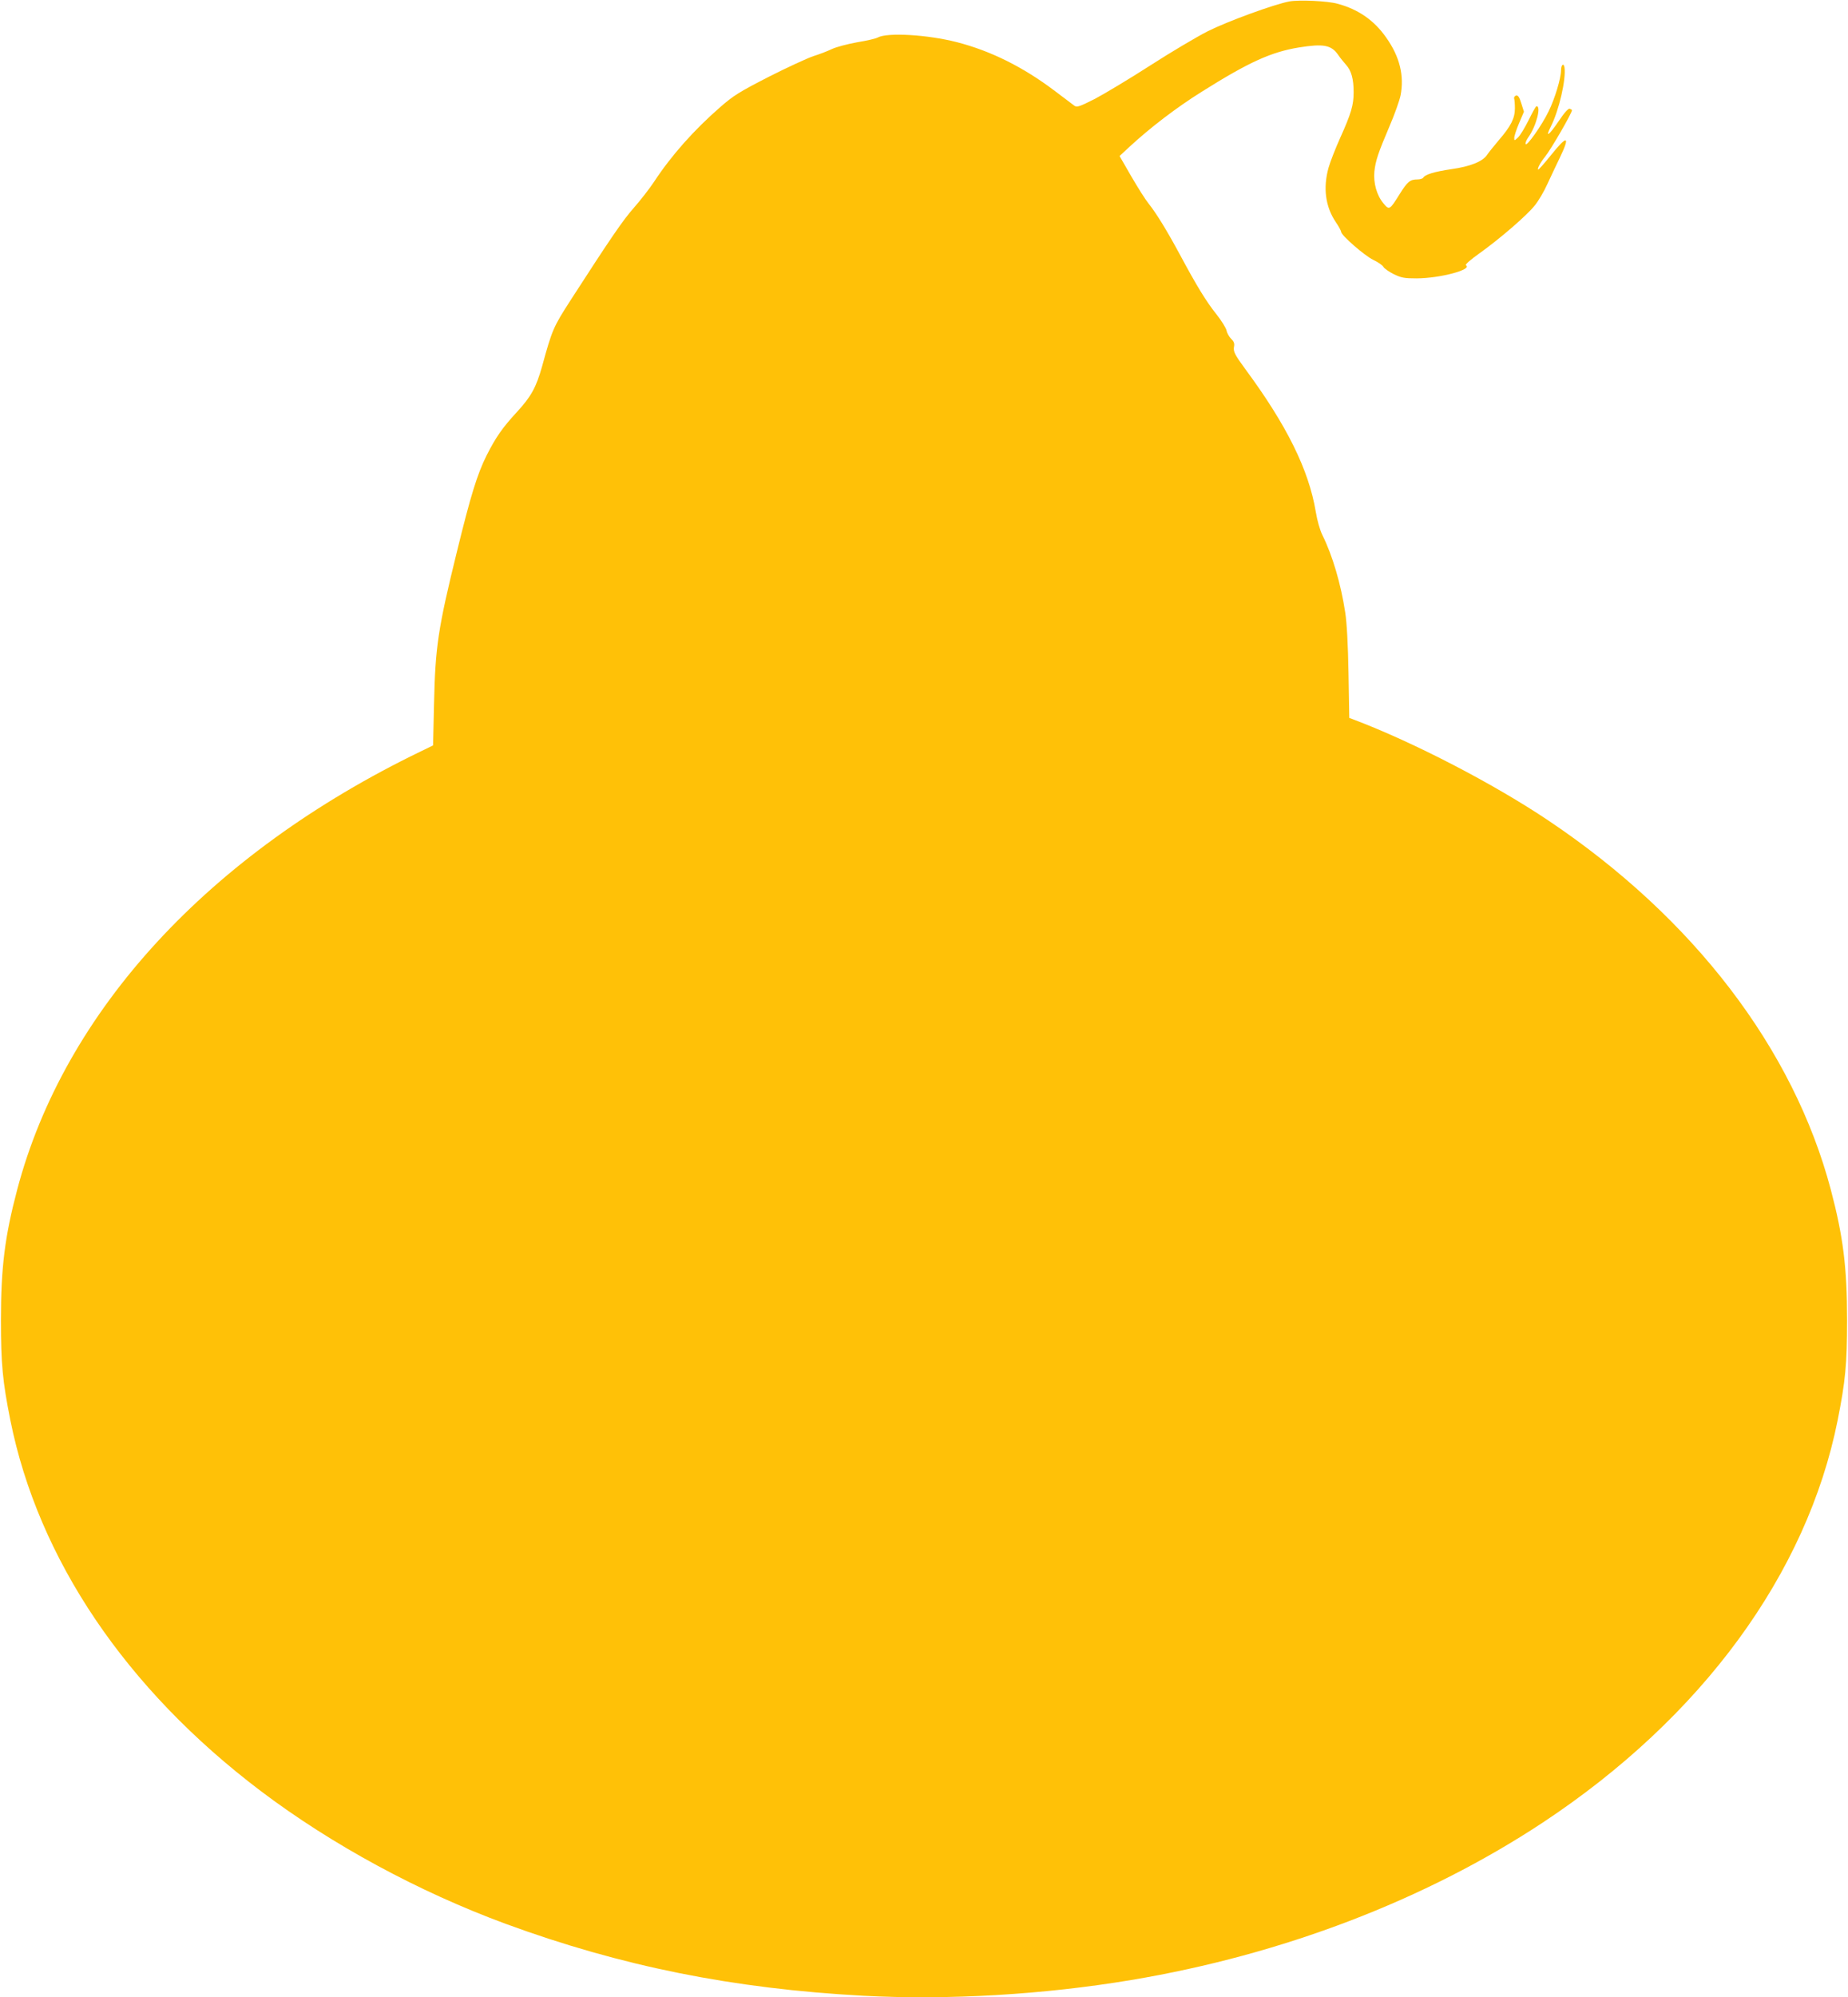 <?xml version="1.0" standalone="no"?>
<!DOCTYPE svg PUBLIC "-//W3C//DTD SVG 20010904//EN"
 "http://www.w3.org/TR/2001/REC-SVG-20010904/DTD/svg10.dtd">
<svg version="1.0" xmlns="http://www.w3.org/2000/svg"
 width="1185pt" height="1280pt" viewBox="0 0 1185 1280"
 preserveAspectRatio="xMidYMid meet">
<g transform="translate(0,1280) scale(0.1,-0.1)"
fill="#ffc107" stroke="none">
<path d="M8269 12791 c-98 -18 -398 -128 -524 -191 -71 -36 -238 -135 -370
-220 -132 -85 -291 -180 -353 -213 -99 -50 -116 -56 -132 -45 -10 7 -67 50
-126 95 -202 153 -411 257 -629 313 -188 48 -443 63 -506 30 -11 -7 -71 -21
-133 -31 -61 -11 -133 -30 -161 -43 -27 -13 -81 -34 -120 -46 -38 -13 -167
-72 -285 -132 -189 -97 -226 -120 -310 -193 -170 -148 -315 -311 -426 -480
-29 -44 -87 -118 -128 -165 -71 -80 -149 -194 -406 -592 -112 -174 -119 -189
-184 -426 -38 -134 -69 -192 -161 -292 -94 -102 -135 -161 -195 -279 -60 -121
-101 -253 -190 -616 -122 -496 -139 -611 -147 -981 l-6 -261 -80 -39 c-1357
-656 -2284 -1661 -2587 -2809 -79 -299 -104 -497 -104 -835 0 -283 11 -394 60
-640 179 -892 741 -1724 1606 -2378 454 -343 1011 -645 1570 -851 741 -272
1459 -416 2293 -461 544 -29 1159 7 1720 101 969 162 1884 512 2635 1007 1021
674 1697 1595 1894 2582 49 247 60 357 60 640 0 338 -25 536 -104 835 -239
903 -879 1741 -1809 2365 -351 236 -868 504 -1252 649 l-27 10 -5 288 c-3 184
-11 324 -21 388 -28 183 -81 364 -146 495 -16 32 -34 95 -43 151 -45 269 -186
554 -452 914 -68 93 -78 112 -72 144 4 19 -1 33 -18 49 -13 13 -27 37 -30 54
-4 17 -33 64 -65 104 -66 83 -125 179 -235 384 -87 161 -151 264 -201 327 -19
23 -68 101 -110 173 l-75 130 58 54 c139 129 310 259 472 360 301 189 443 253
621 282 156 25 207 16 251 -48 12 -18 35 -46 50 -63 34 -37 49 -91 49 -176 0
-82 -16 -137 -86 -292 -30 -67 -64 -153 -75 -192 -36 -130 -20 -250 47 -349
19 -28 34 -56 34 -62 0 -22 151 -153 205 -179 30 -14 59 -34 65 -44 5 -11 36
-32 67 -48 51 -24 68 -27 148 -27 152 1 359 57 315 84 -7 4 31 37 86 76 128
91 306 244 356 308 23 28 59 89 80 136 22 47 57 122 79 167 70 145 50 151 -57
17 -42 -52 -78 -93 -81 -91 -6 7 14 45 44 82 38 47 173 280 173 299 0 2 -6 6
-14 9 -9 4 -34 -24 -71 -79 -62 -92 -89 -111 -51 -36 53 104 99 304 88 380 -5
31 -22 17 -22 -17 0 -52 -40 -184 -80 -265 -44 -91 -141 -227 -147 -209 -3 7
5 26 17 43 51 71 85 203 52 199 -4 0 -26 -40 -50 -89 -24 -48 -54 -98 -68
-111 -24 -22 -24 -22 -24 -2 0 12 14 54 31 94 l31 73 -17 54 c-12 40 -21 52
-33 50 -9 -3 -15 -11 -13 -19 3 -8 5 -36 5 -64 0 -63 -26 -114 -102 -202 -32
-38 -66 -80 -76 -95 -28 -43 -108 -75 -229 -92 -108 -16 -169 -34 -181 -55 -4
-6 -21 -11 -37 -11 -47 0 -64 -14 -114 -94 -64 -103 -67 -104 -104 -59 -43 51
-65 131 -58 204 8 71 24 118 97 290 32 74 64 164 71 198 24 126 -5 247 -92
370 -77 110 -178 181 -312 217 -64 18 -245 26 -308 15z"/>
</g>
</svg>

